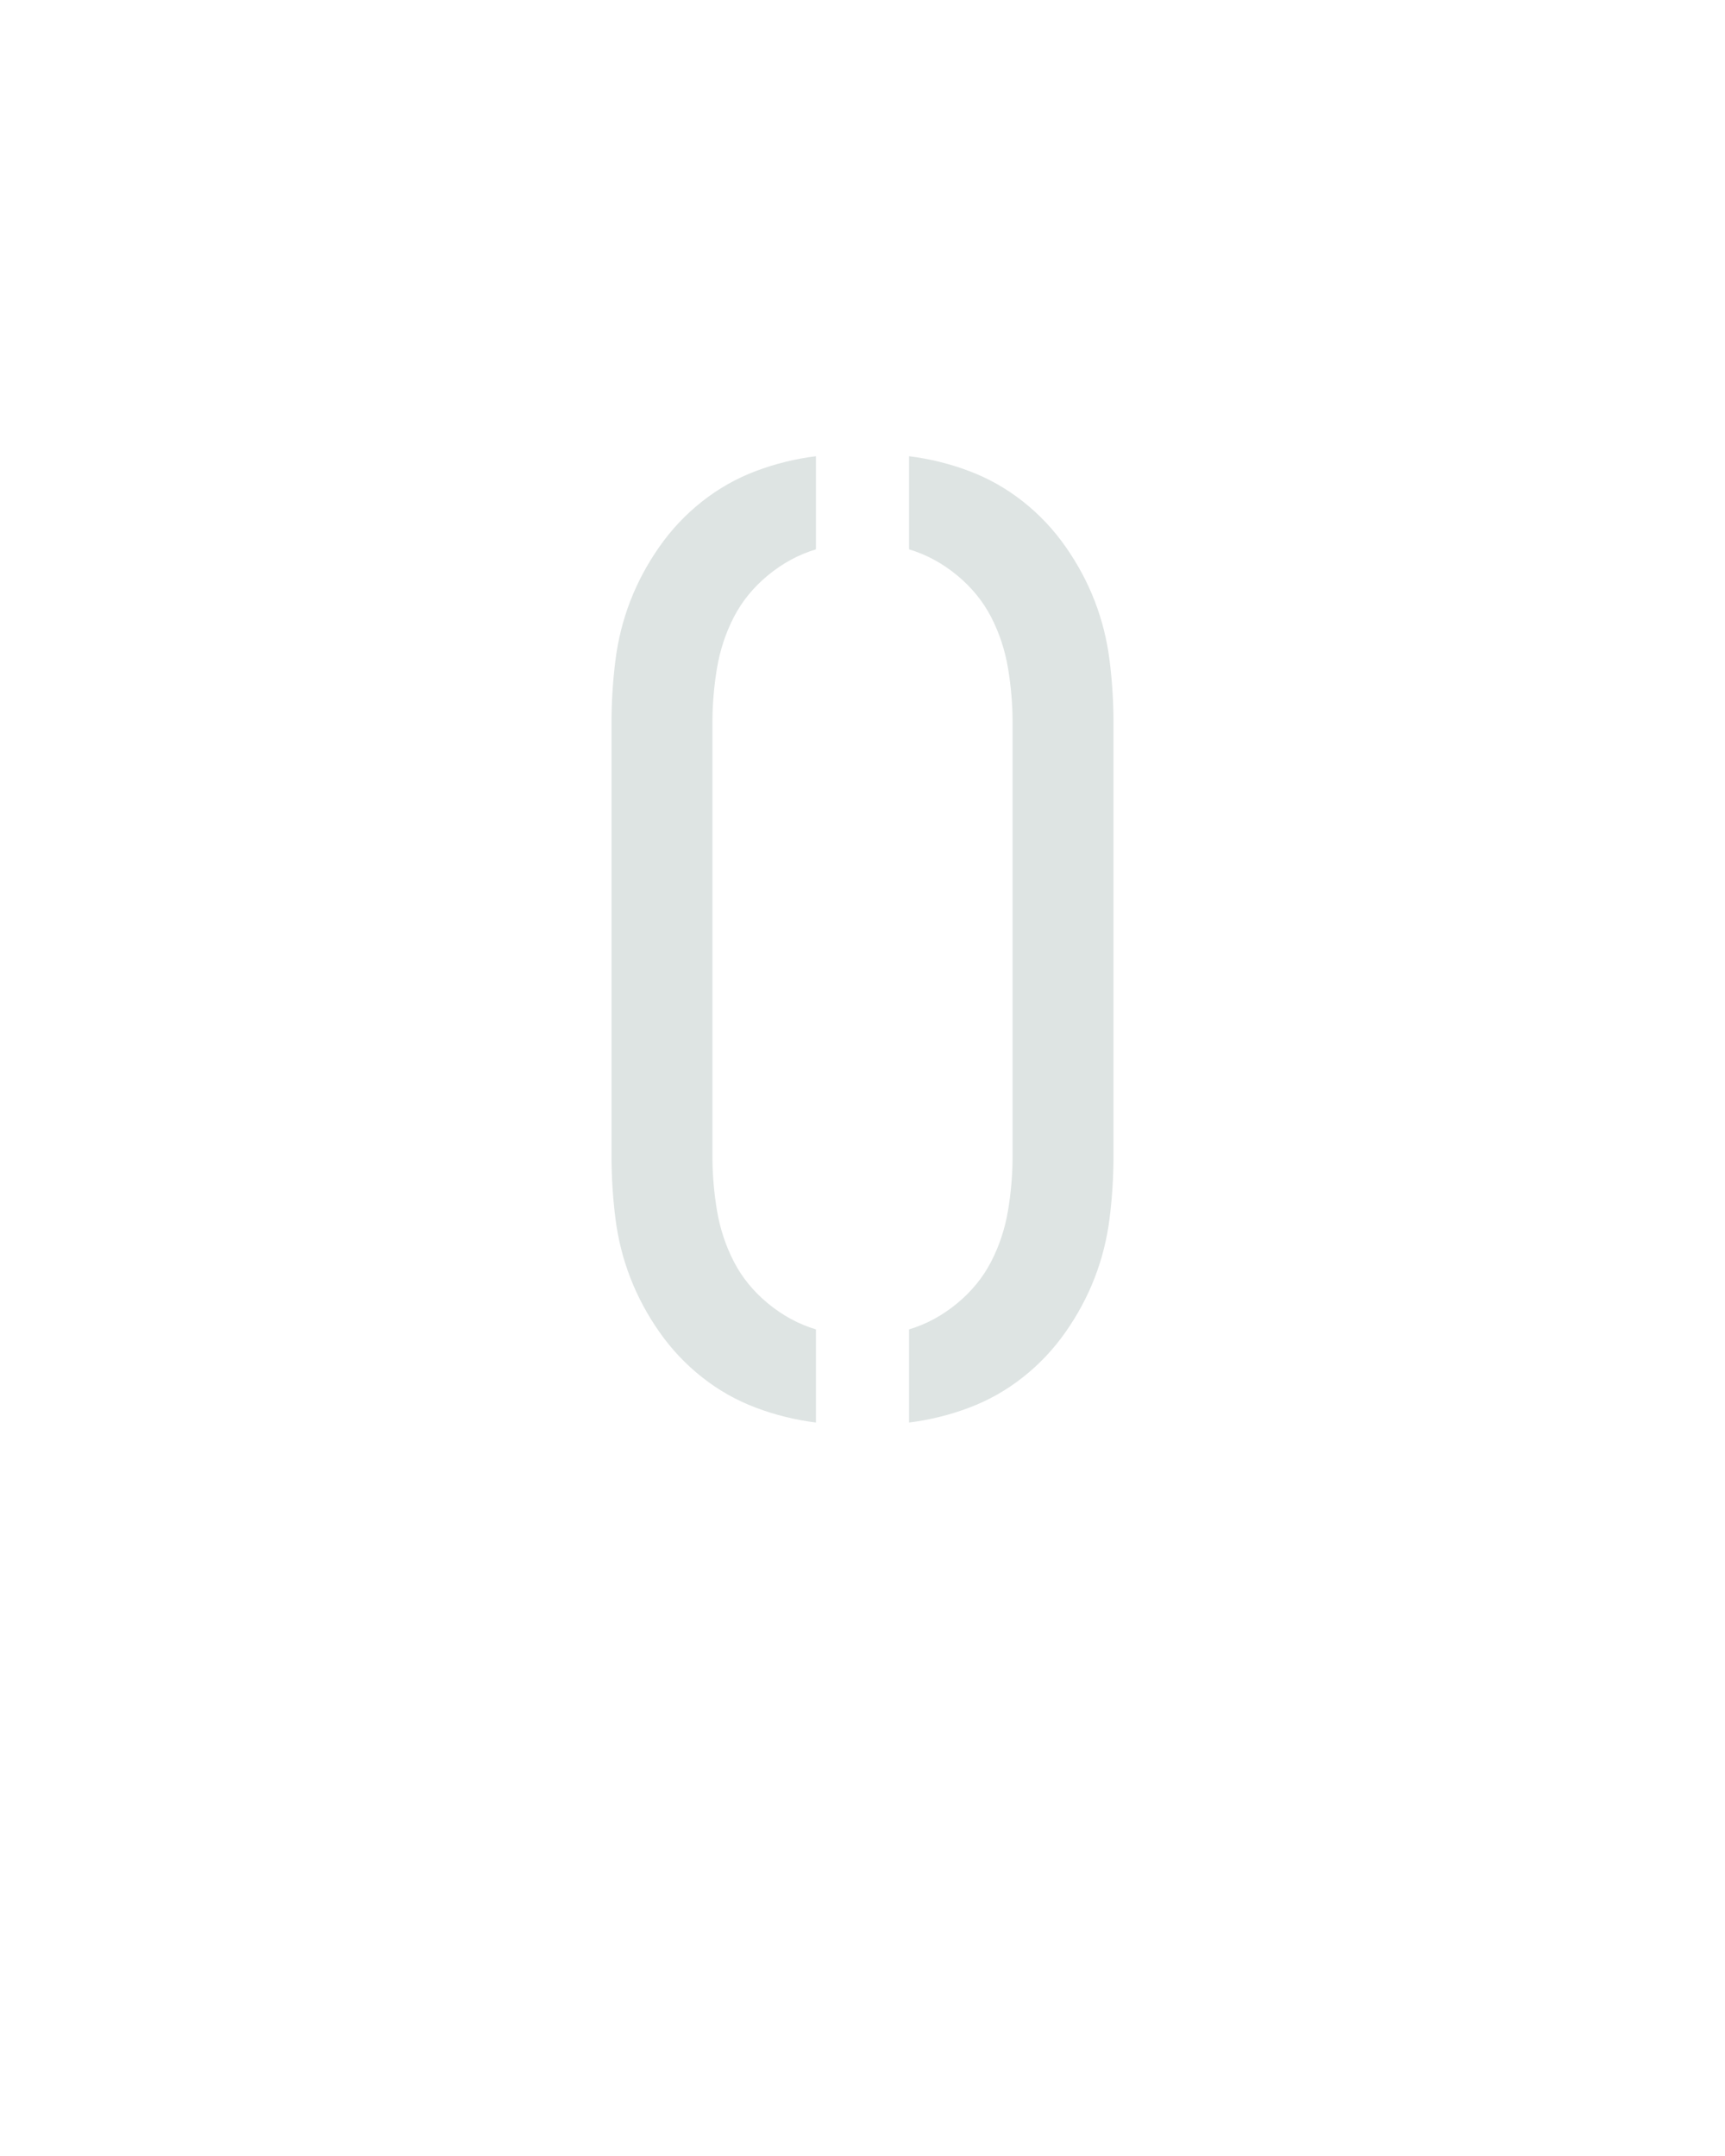 <?xml version="1.0" encoding="UTF-8" standalone="no"?>
<svg height="160" viewBox="0 0 128 160" width="128" xmlns="http://www.w3.org/2000/svg">
<defs>
<path d="M 286 6 L 286 -66 Q 306 -72 323 -86 Q 340 -100 349.5 -118.5 Q 359 -137 362.5 -158 Q 366 -179 366 -200 L 366 -535 Q 366 -556 362.5 -577 Q 359 -598 349.5 -616.5 Q 340 -635 323 -649 Q 306 -663 286 -669 L 286 -741 Q 310 -738 332.5 -729.5 Q 355 -721 374 -706 Q 393 -691 407 -671 Q 421 -651 429.5 -629 Q 438 -607 441 -583 Q 444 -559 444 -535 L 444 -200 Q 444 -176 441 -152 Q 438 -128 429.5 -106 Q 421 -84 407 -64 Q 393 -44 374 -29 Q 355 -14 332.5 -5.5 Q 310 3 286 6 Z M 214 6 Q 190 3 167.5 -5.5 Q 145 -14 126 -29 Q 107 -44 93 -64 Q 79 -84 70.5 -106 Q 62 -128 59 -152 Q 56 -176 56 -200 L 56 -535 Q 56 -559 59 -583 Q 62 -607 70.5 -629 Q 79 -651 93 -671 Q 107 -691 126 -706 Q 145 -721 167.5 -729.5 Q 190 -738 214 -741 L 214 -669 Q 194 -663 177 -649 Q 160 -635 150.5 -616.5 Q 141 -598 137.5 -577 Q 134 -556 134 -535 L 134 -200 Q 134 -179 137.5 -158 Q 141 -137 150.5 -118.5 Q 160 -100 177 -86 Q 194 -72 214 -66 Z " id="path1"/>
</defs>
<g>
<g data-source-text="0" fill="#dee4e3" transform="translate(40 104.992) rotate(0) scale(0.096)">
<use href="#path1" transform="translate(0 0)"/>
</g>
</g>
</svg>